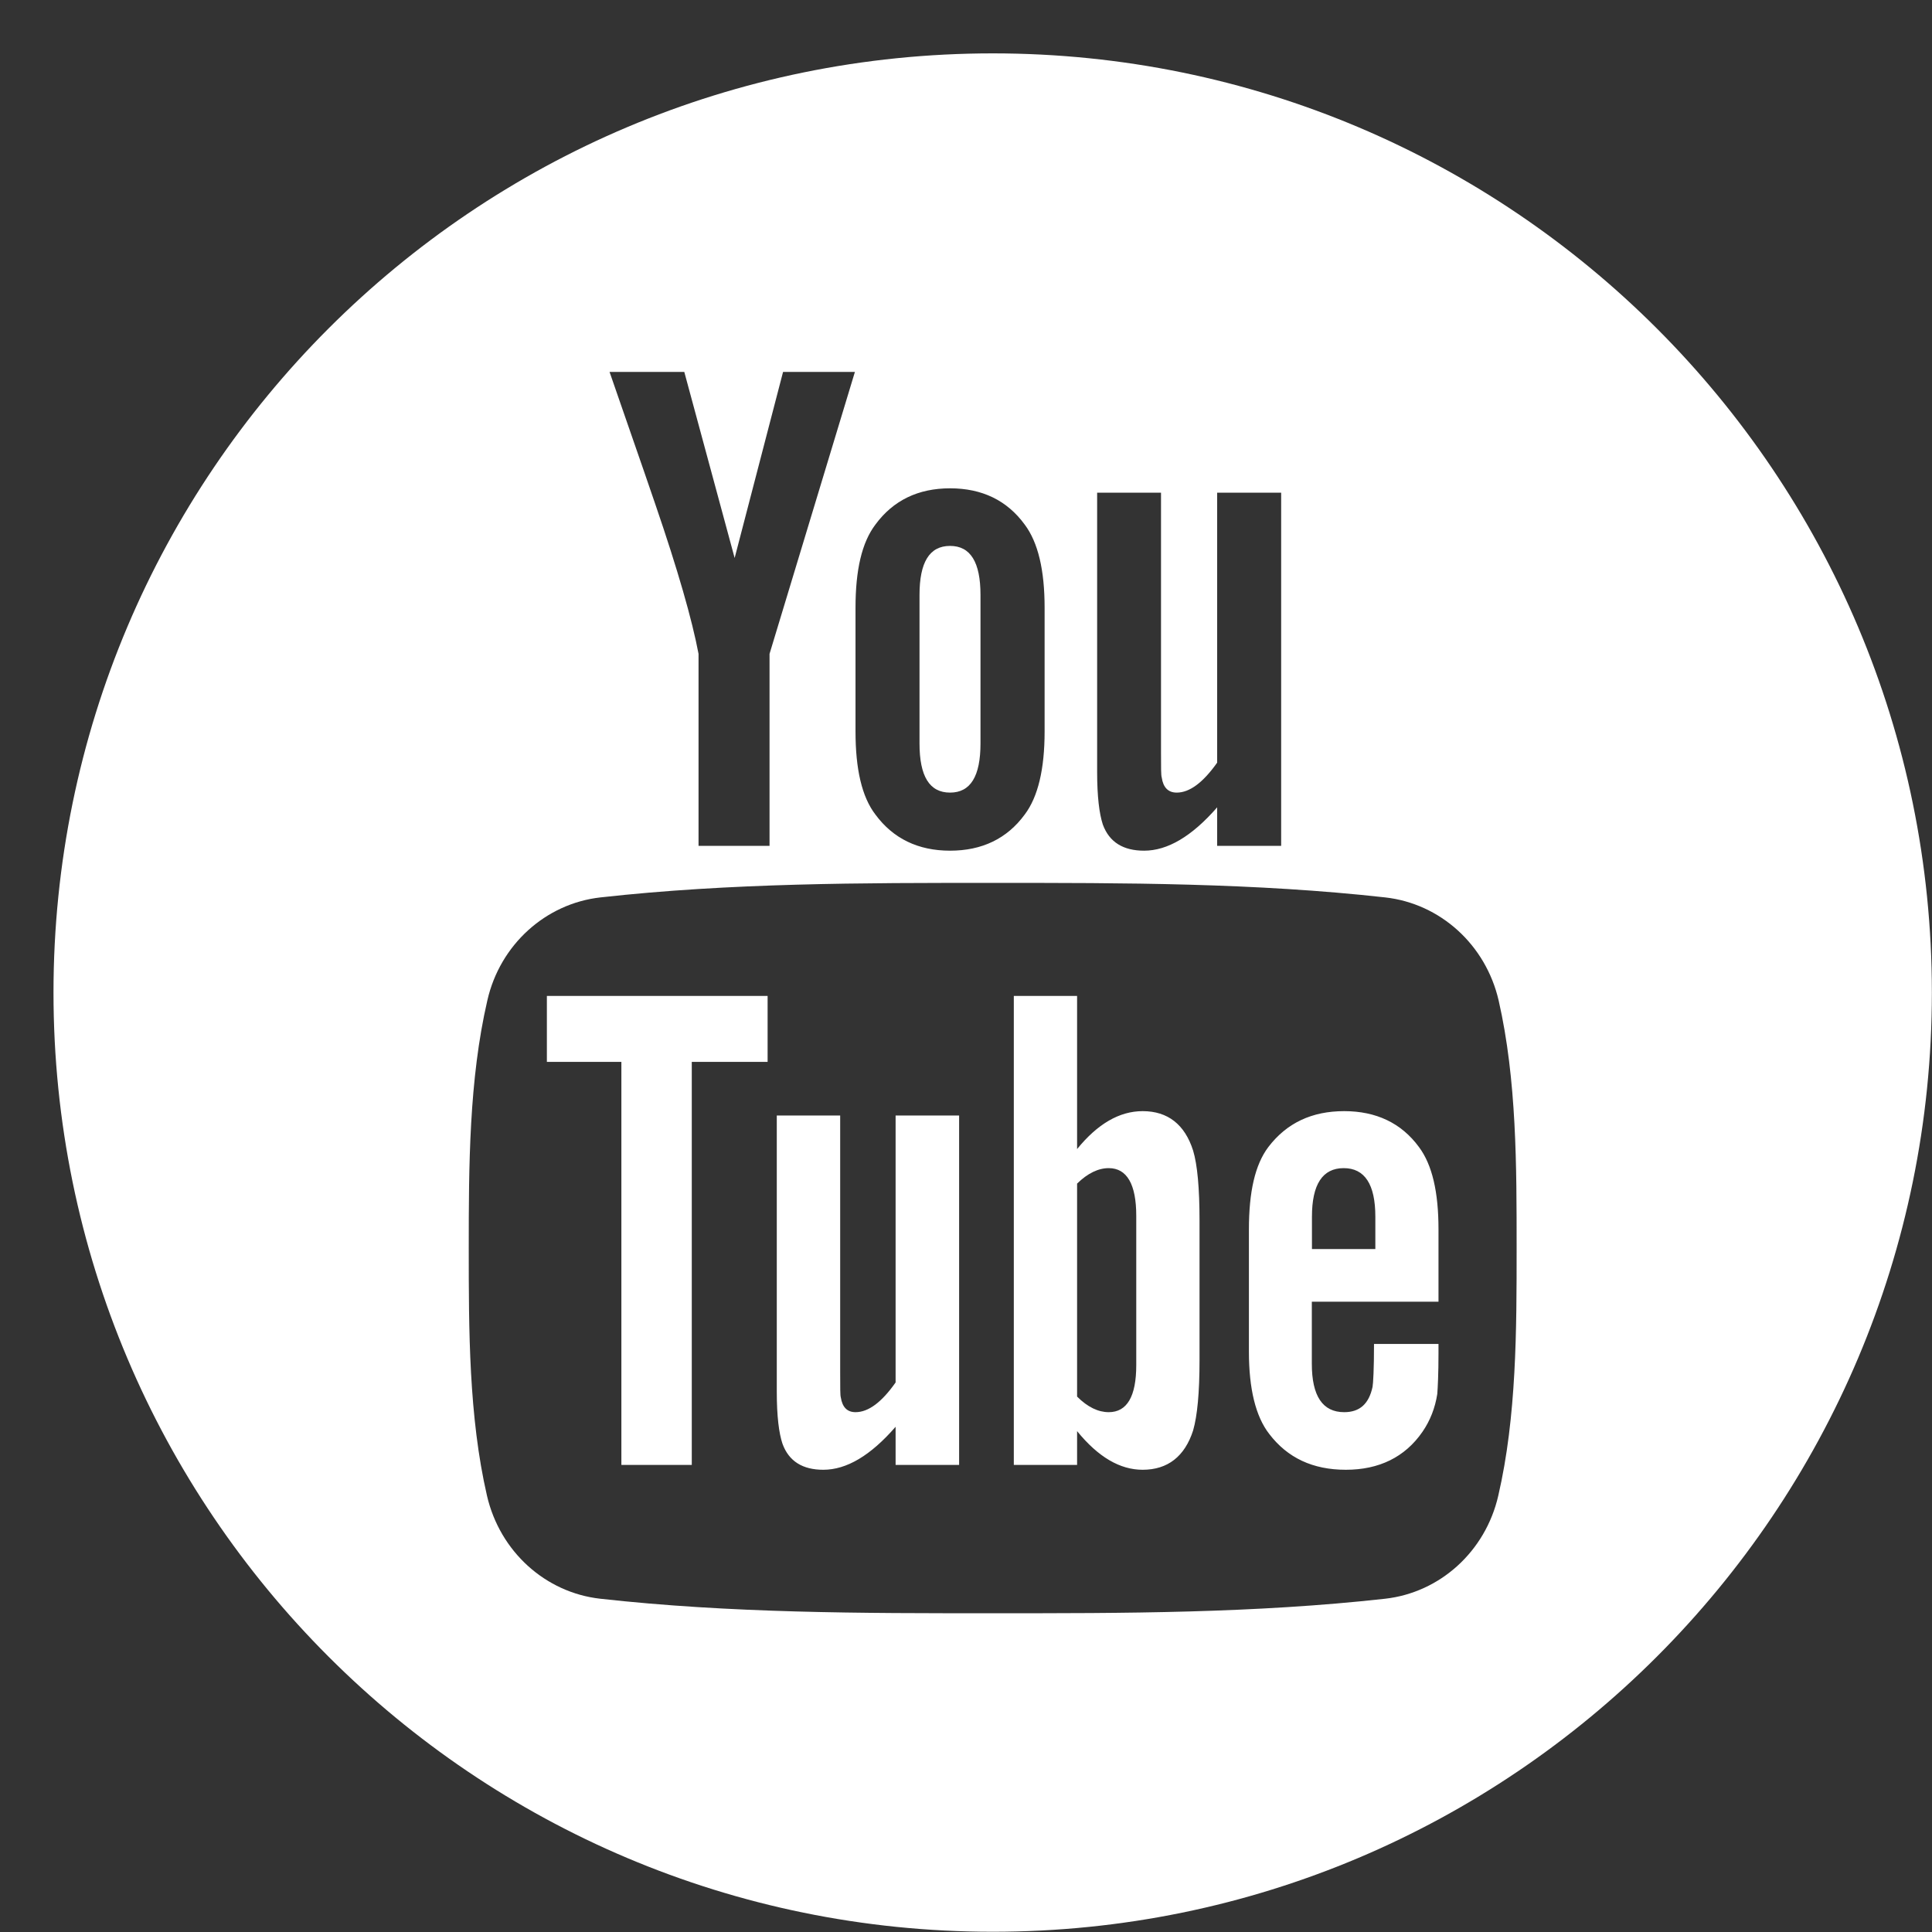 <?xml version="1.0" encoding="UTF-8"?> <svg xmlns="http://www.w3.org/2000/svg" width="16" height="16" viewBox="0 0 16 16" fill="none"><rect x="0" y="0" width="16" height="16" fill="#333333" stroke="none"/> <path fill-rule="evenodd" clip-rule="evenodd" d="M8.222 15.998C3.925 15.998 0.443 12.516 0.443 8.22C0.443 3.924 3.925 0.442 8.222 0.442C12.517 0.442 15.999 3.924 15.999 8.22C15.999 12.516 12.517 15.998 8.222 15.998V15.998ZM6.485 3.08L6.084 4.621L5.667 3.08H5.048C5.173 3.444 5.302 3.809 5.426 4.173C5.614 4.721 5.732 5.134 5.785 5.415V7.005H6.373V5.415L7.08 3.08H6.485V3.08ZM8.651 5.033C8.651 4.721 8.597 4.492 8.486 4.344C8.34 4.144 8.133 4.044 7.868 4.044C7.604 4.044 7.397 4.144 7.25 4.344C7.137 4.493 7.085 4.721 7.085 5.033V6.058C7.085 6.368 7.137 6.599 7.25 6.746C7.397 6.945 7.604 7.045 7.868 7.045C8.133 7.045 8.34 6.945 8.486 6.746C8.597 6.599 8.651 6.368 8.651 6.058V5.033V5.033ZM10.61 4.08H10.08V6.316C9.963 6.481 9.852 6.564 9.745 6.564C9.675 6.564 9.633 6.522 9.621 6.439C9.615 6.422 9.615 6.358 9.615 6.233V4.08H9.086V6.392C9.086 6.599 9.104 6.739 9.133 6.828C9.187 6.976 9.304 7.045 9.475 7.045C9.668 7.045 9.869 6.928 10.08 6.686V7.005H10.61V4.08V4.08ZM12.411 8.285C12.304 7.823 11.927 7.483 11.472 7.432C10.396 7.312 9.307 7.311 8.222 7.312C7.138 7.311 6.049 7.312 4.972 7.432C4.519 7.483 4.141 7.823 4.036 8.285C3.884 8.942 3.882 9.66 3.882 10.336C3.882 11.012 3.882 11.731 4.033 12.387C4.14 12.849 4.516 13.189 4.971 13.24C6.047 13.36 7.136 13.361 8.221 13.36C9.306 13.361 10.394 13.36 11.471 13.24C11.925 13.189 12.302 12.849 12.408 12.387C12.56 11.731 12.56 11.012 12.56 10.336C12.56 9.66 12.561 8.942 12.411 8.285V8.285ZM11.78 11.858C11.635 12.068 11.42 12.172 11.146 12.172C10.871 12.172 10.662 12.073 10.511 11.875C10.399 11.731 10.343 11.502 10.343 11.195V10.181C10.343 9.872 10.393 9.646 10.504 9.499C10.656 9.3 10.864 9.202 11.132 9.202C11.396 9.202 11.605 9.3 11.751 9.499C11.861 9.646 11.913 9.872 11.913 10.181V10.78H10.864V11.294C10.864 11.561 10.953 11.695 11.132 11.695C11.262 11.695 11.337 11.625 11.367 11.485C11.372 11.456 11.379 11.34 11.379 11.13H11.913V11.206C11.913 11.376 11.907 11.491 11.903 11.544C11.885 11.66 11.844 11.765 11.78 11.858V11.858ZM10.865 10.344H11.39V10.076C11.39 9.808 11.302 9.674 11.128 9.674C10.953 9.674 10.865 9.808 10.865 10.076V10.344V10.344ZM9.463 12.172C9.276 12.172 9.096 12.068 8.92 11.852V12.132H8.396V8.248H8.92V9.516C9.089 9.308 9.27 9.202 9.463 9.202C9.671 9.202 9.812 9.312 9.881 9.529C9.916 9.646 9.934 9.837 9.934 10.111V11.264C9.934 11.531 9.916 11.724 9.881 11.846C9.812 12.061 9.671 12.172 9.463 12.172V12.172ZM9.41 10.069C9.41 9.808 9.333 9.674 9.182 9.674C9.096 9.674 9.008 9.716 8.92 9.802V11.566C9.008 11.654 9.096 11.695 9.182 11.695C9.333 11.695 9.41 11.566 9.41 11.305V10.069V10.069ZM7.417 11.816C7.209 12.055 7.011 12.172 6.818 12.172C6.649 12.172 6.533 12.103 6.48 11.956C6.451 11.869 6.433 11.731 6.433 11.526V9.238H6.958V11.368C6.958 11.491 6.958 11.555 6.963 11.572C6.976 11.654 7.016 11.695 7.085 11.695C7.191 11.695 7.301 11.614 7.417 11.449V9.238H7.943V12.132H7.417V11.816V11.816ZM5.729 12.132H5.146V8.794H4.529V8.248H6.357V8.794H5.729V12.132V12.132ZM7.868 6.564C7.697 6.564 7.615 6.428 7.615 6.157V4.927C7.615 4.657 7.697 4.521 7.868 4.521C8.038 4.521 8.12 4.657 8.12 4.927V6.157C8.12 6.428 8.038 6.564 7.868 6.564V6.564Z" fill="white"></path> </svg> 